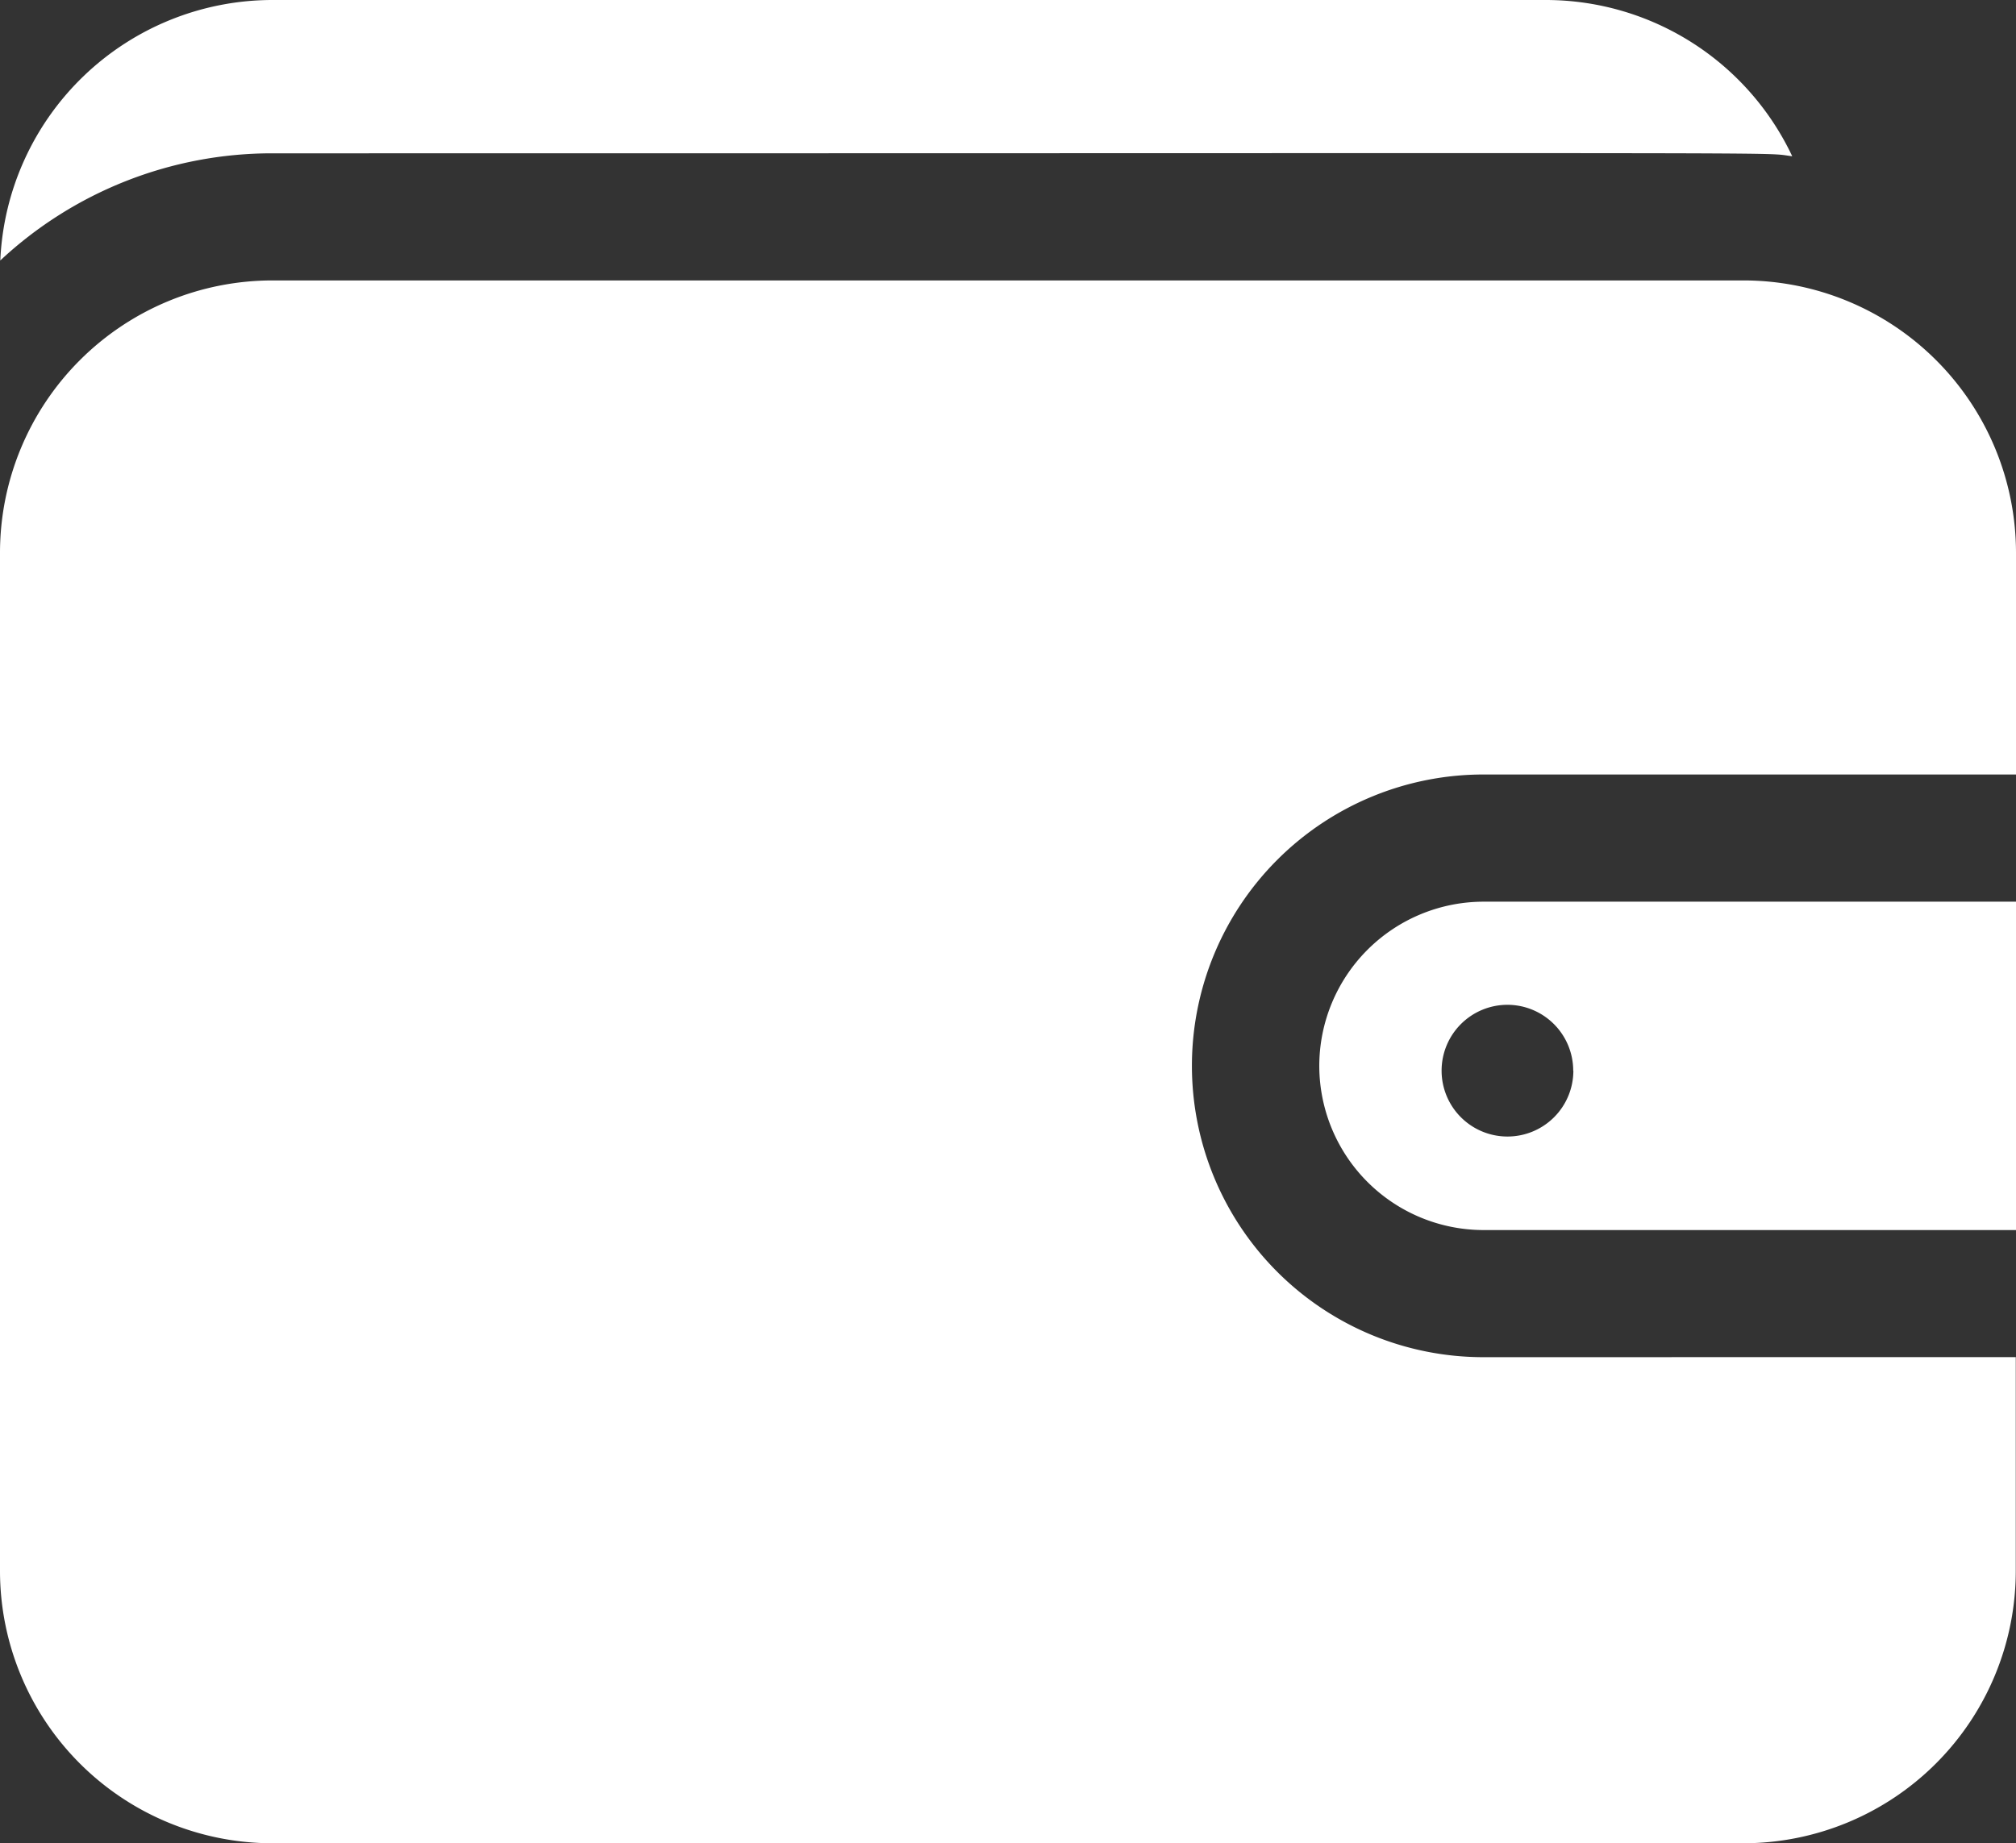 <svg id="wallet" xmlns="http://www.w3.org/2000/svg" width="27.541" height="25.188" viewBox="0 0 27.541 25.188">
  <rect x="0" y="0" width="27.541" height="25.188" fill="#333333" stroke="none"/>
  <path id="Path_148" data-name="Path 148" d="M331.9,250.827a2.246,2.246,0,0,0,2.244,2.244h7.277v-4.487h-7.277A2.246,2.246,0,0,0,331.9,250.827Zm3.471.066a.9.9,0,1,1-.9-.9A.9.9,0,0,1,335.369,250.893Z" transform="translate(-313.877 -236.263)" fill="#fff"/>
  <path id="Path_149" data-name="Path 149" d="M20.264,106.958a3.981,3.981,0,0,1,0-7.962h7.277V95.964a3.723,3.723,0,0,0-3.719-3.719H3.719A3.723,3.723,0,0,0,0,95.964v13.918A3.723,3.723,0,0,0,3.719,113.6h20.1a3.723,3.723,0,0,0,3.719-3.719v-2.924Z" transform="translate(0 -88.413)" fill="#fff"/>
  <path id="Path_150" data-name="Path 150" d="M3.791,23.763c21.851,0,20.285-.018,20.765.04a3.724,3.724,0,0,0-3.364-2.135H3.791A3.723,3.723,0,0,0,.076,25.227a5.436,5.436,0,0,1,3.715-1.464Z" transform="translate(-0.072 -21.668)" fill="#fff"/>
</svg>
